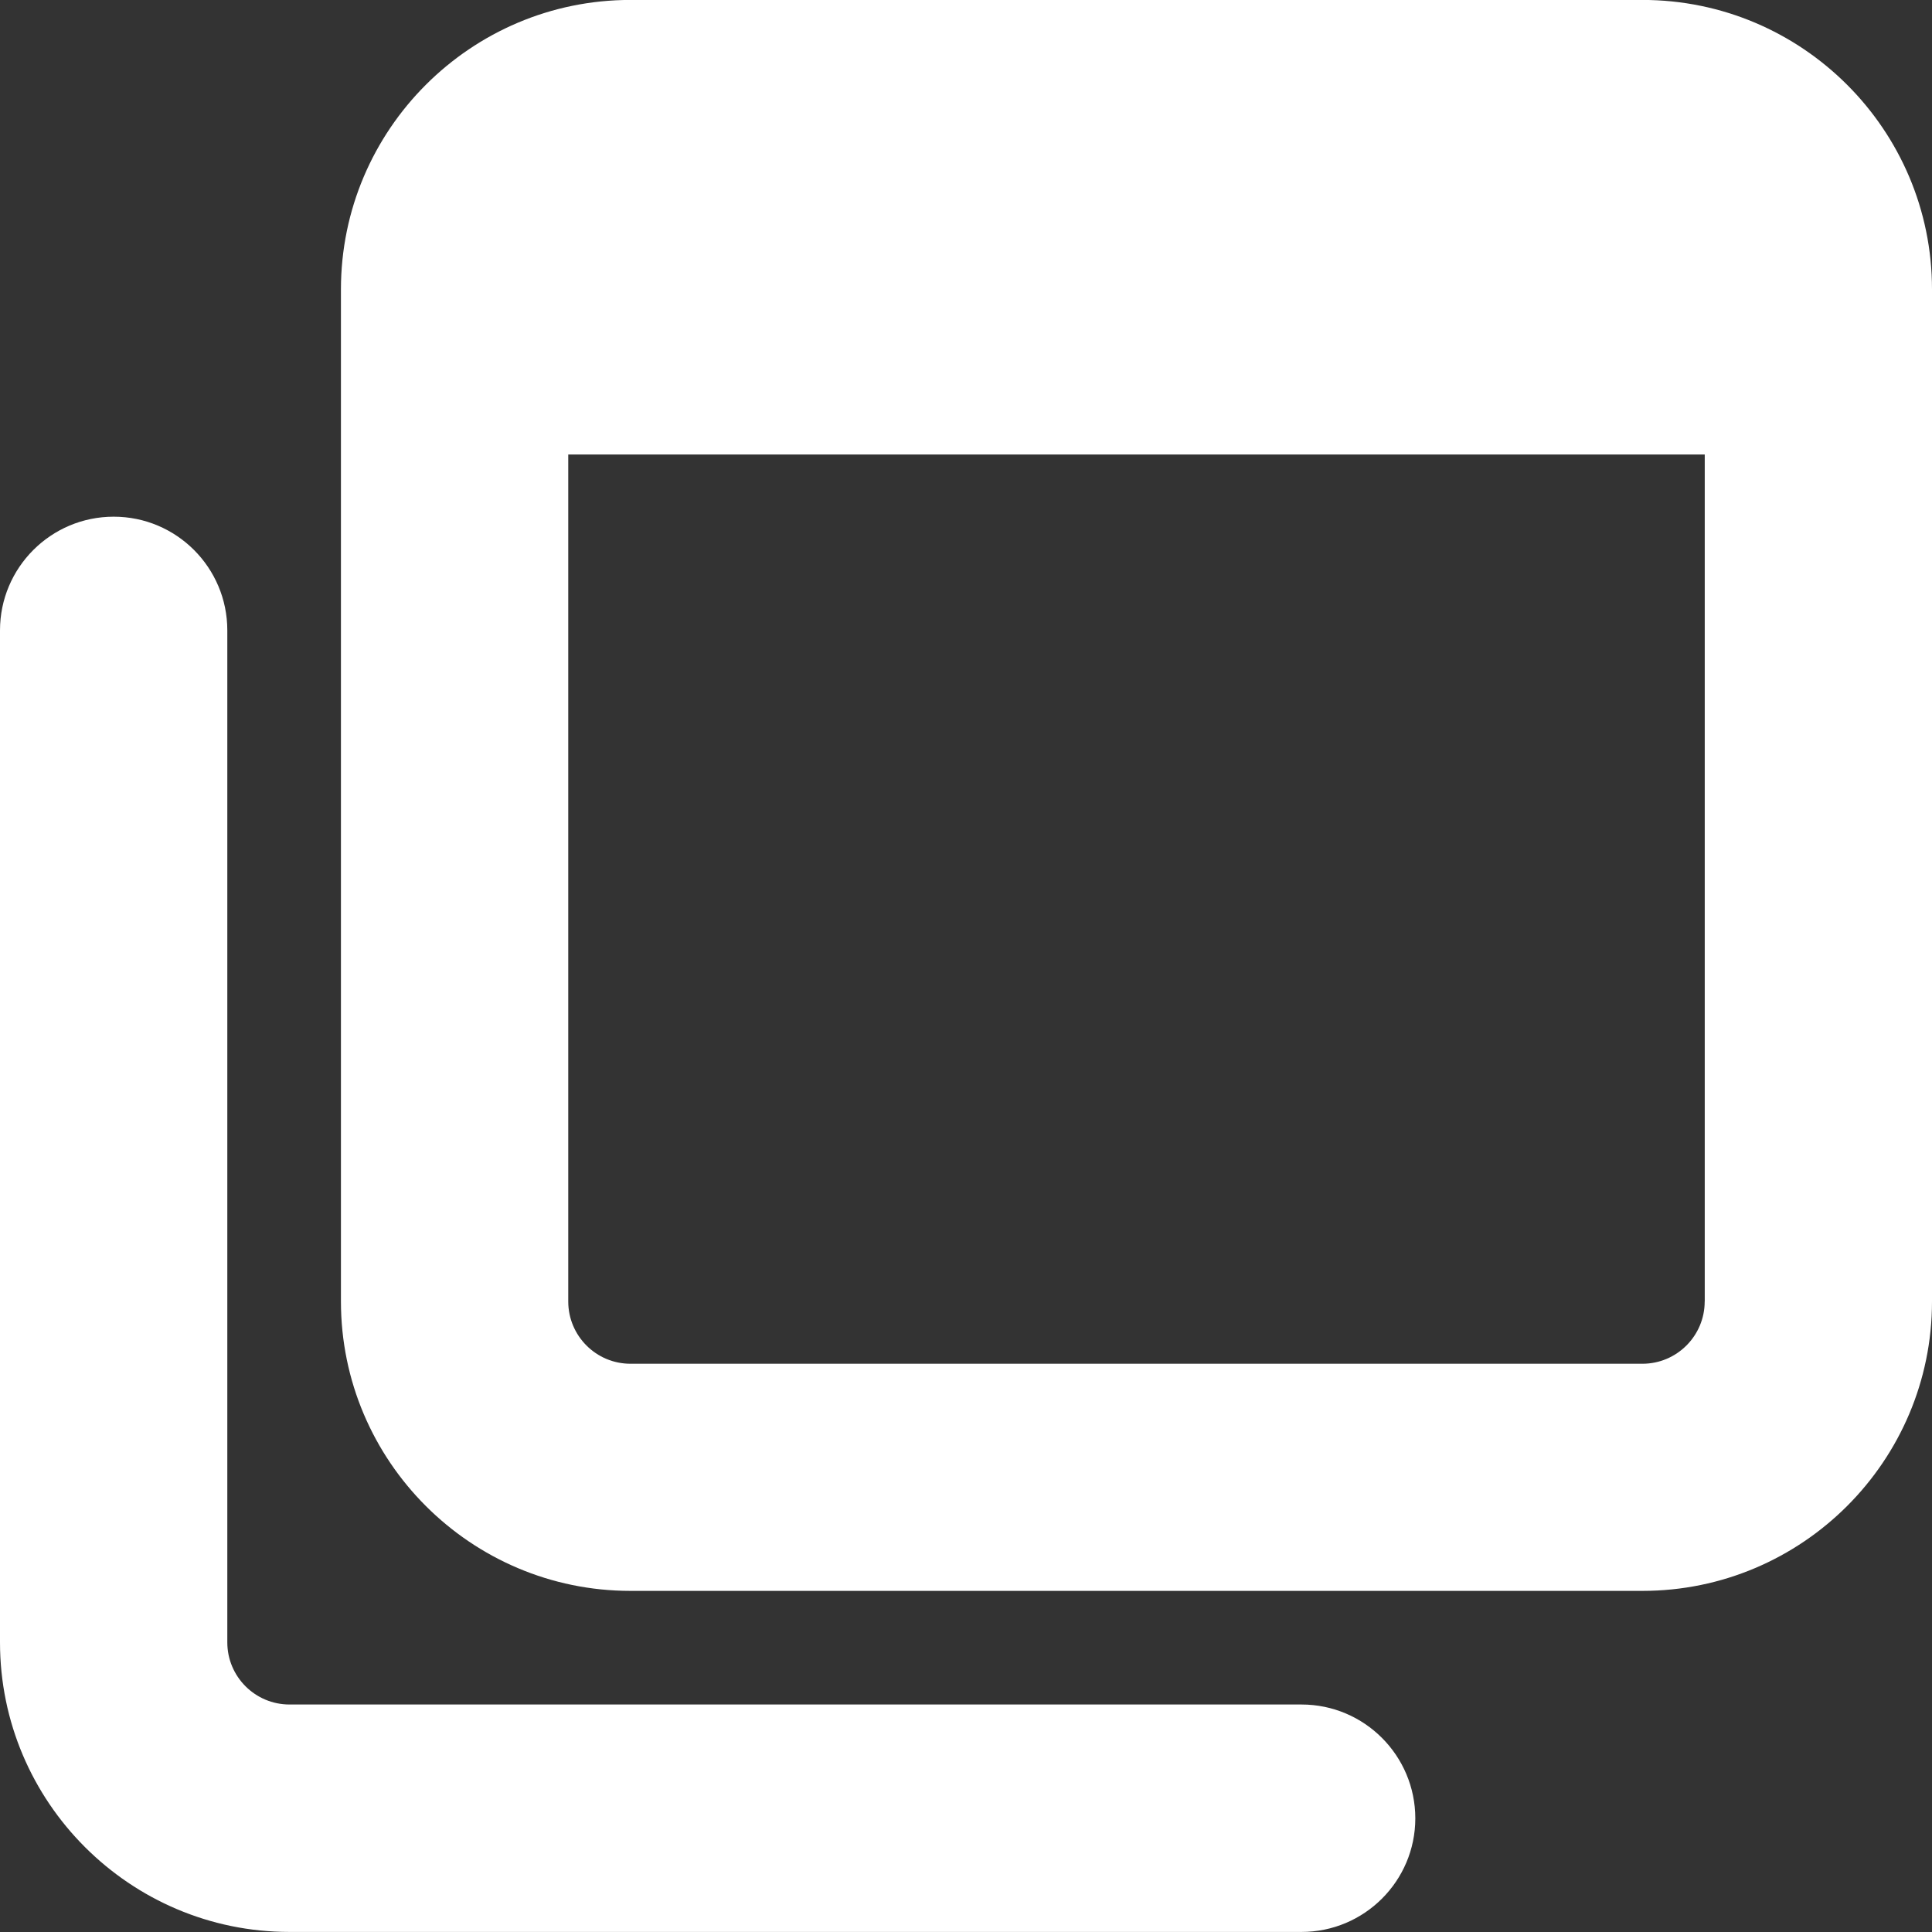 <svg xmlns="http://www.w3.org/2000/svg" xmlns:xlink="http://www.w3.org/1999/xlink" viewBox="0 0 32 32" enable-background="new 0 0 32 32" xml:space="preserve"><rect x="0" y="0" width="32" height="32" fill="#333333" stroke="none"/><path fill="#FFFFFF" d="M27.204-0.001H10.442c-2.644,0-4.795,2.15-4.795,4.794v16.763c0,2.643,2.151,4.794,4.795,4.794h16.762c2.646,0,4.796-2.151,4.796-4.794V4.793C32,2.149,29.85-0.001,27.204-0.001z M28.235,21.557c0,0.569-0.463,1.031-1.031,1.031H10.442c-0.568,0-1.03-0.462-1.03-1.031V7.528h18.824V21.557z M21.557,28.232H4.795c-0.568,0-1.03-0.461-1.03-1.029V10.441c0-1.04-0.843-1.883-1.882-1.883S0,9.401,0,10.441v16.762c0,2.644,2.151,4.796,4.795,4.796h16.762c1.041,0,1.885-0.844,1.885-1.882C23.441,29.078,22.598,28.232,21.557,28.232z"/></svg>